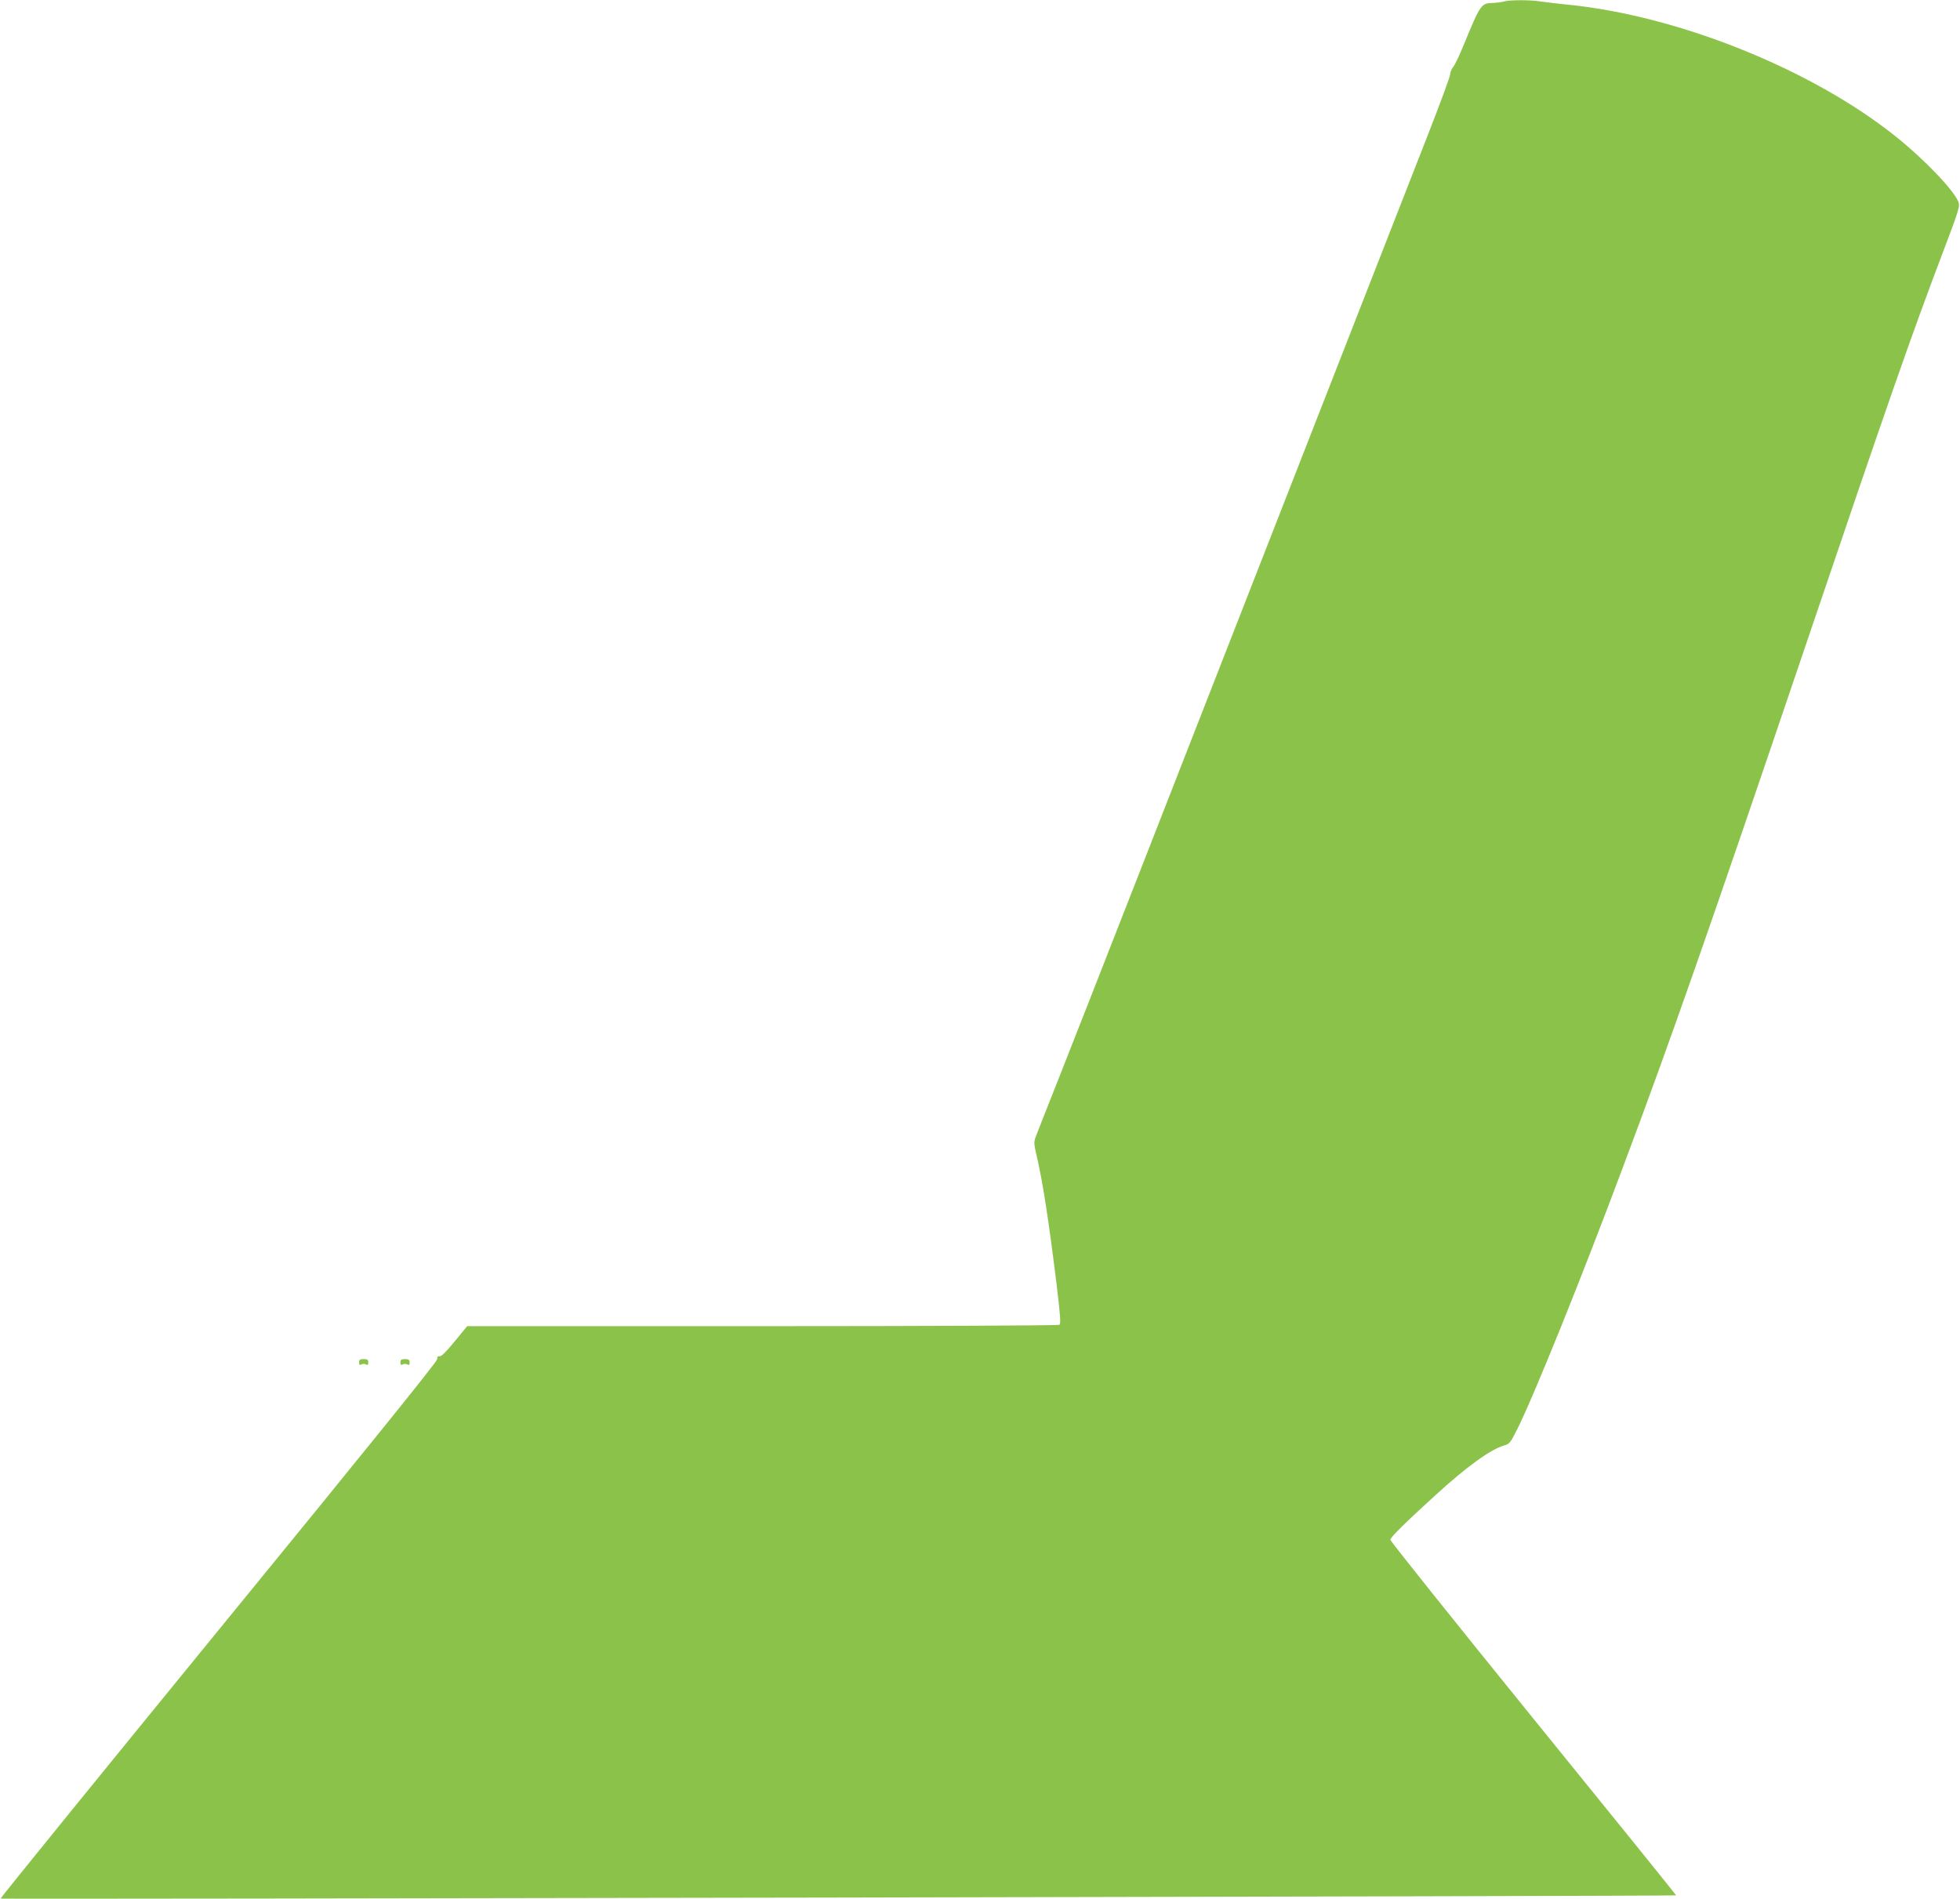 <?xml version="1.0" standalone="no"?>
<!DOCTYPE svg PUBLIC "-//W3C//DTD SVG 20010904//EN"
 "http://www.w3.org/TR/2001/REC-SVG-20010904/DTD/svg10.dtd">
<svg version="1.0" xmlns="http://www.w3.org/2000/svg"
 width="1280pt" height="1240pt" viewBox="0 0 1280 1240"
 preserveAspectRatio="xMidYMid meet">
<g transform="translate(0,1240) scale(0.1,-0.1)"
fill="#8bc34a" stroke="none">
<path d="M9820 12390 c-14 -4 -44 -8 -68 -9 -79 -2 -82 -5 -193 -274 -26 -65
-57 -130 -69 -144 -11 -14 -20 -37 -20 -50 0 -13 -66 -192 -146 -396 -80 -205
-411 -1051 -736 -1882 -896 -2293 -1542 -3945 -1683 -4300 -70 -176 -133 -337
-141 -358 -13 -35 -12 -47 5 -120 40 -171 77 -405 132 -851 24 -202 28 -251
17 -257 -7 -5 -880 -9 -1940 -9 l-1927 0 -83 -101 c-54 -66 -87 -99 -98 -96
-11 3 -15 -3 -15 -19 0 -15 -451 -574 -1428 -1769 -785 -961 -1426 -1750
-1423 -1753 6 -5 10937 16 10942 21 2 1 -418 521 -932 1154 -514 634 -934
1159 -934 1168 0 16 90 105 293 290 205 188 364 302 450 326 34 9 41 17 86
107 108 216 419 985 692 1716 308 820 562 1546 1184 3381 552 1629 695 2038
902 2584 108 285 114 305 102 334 -33 79 -219 273 -404 422 -550 442 -1427
794 -2150 865 -60 6 -138 15 -171 20 -72 12 -208 11 -244 0z"/>
<path d="M2345 3503 c0 -16 4 -19 15 -13 8 5 21 5 30 0 11 -6 15 -3 15 13 0
18 -6 22 -30 22 -24 0 -30 -4 -30 -22z"/>
<path d="M2615 3503 c0 -16 4 -19 15 -13 8 5 21 5 30 0 11 -6 15 -3 15 13 0
18 -6 22 -30 22 -24 0 -30 -4 -30 -22z"/>
</g>
</svg>
